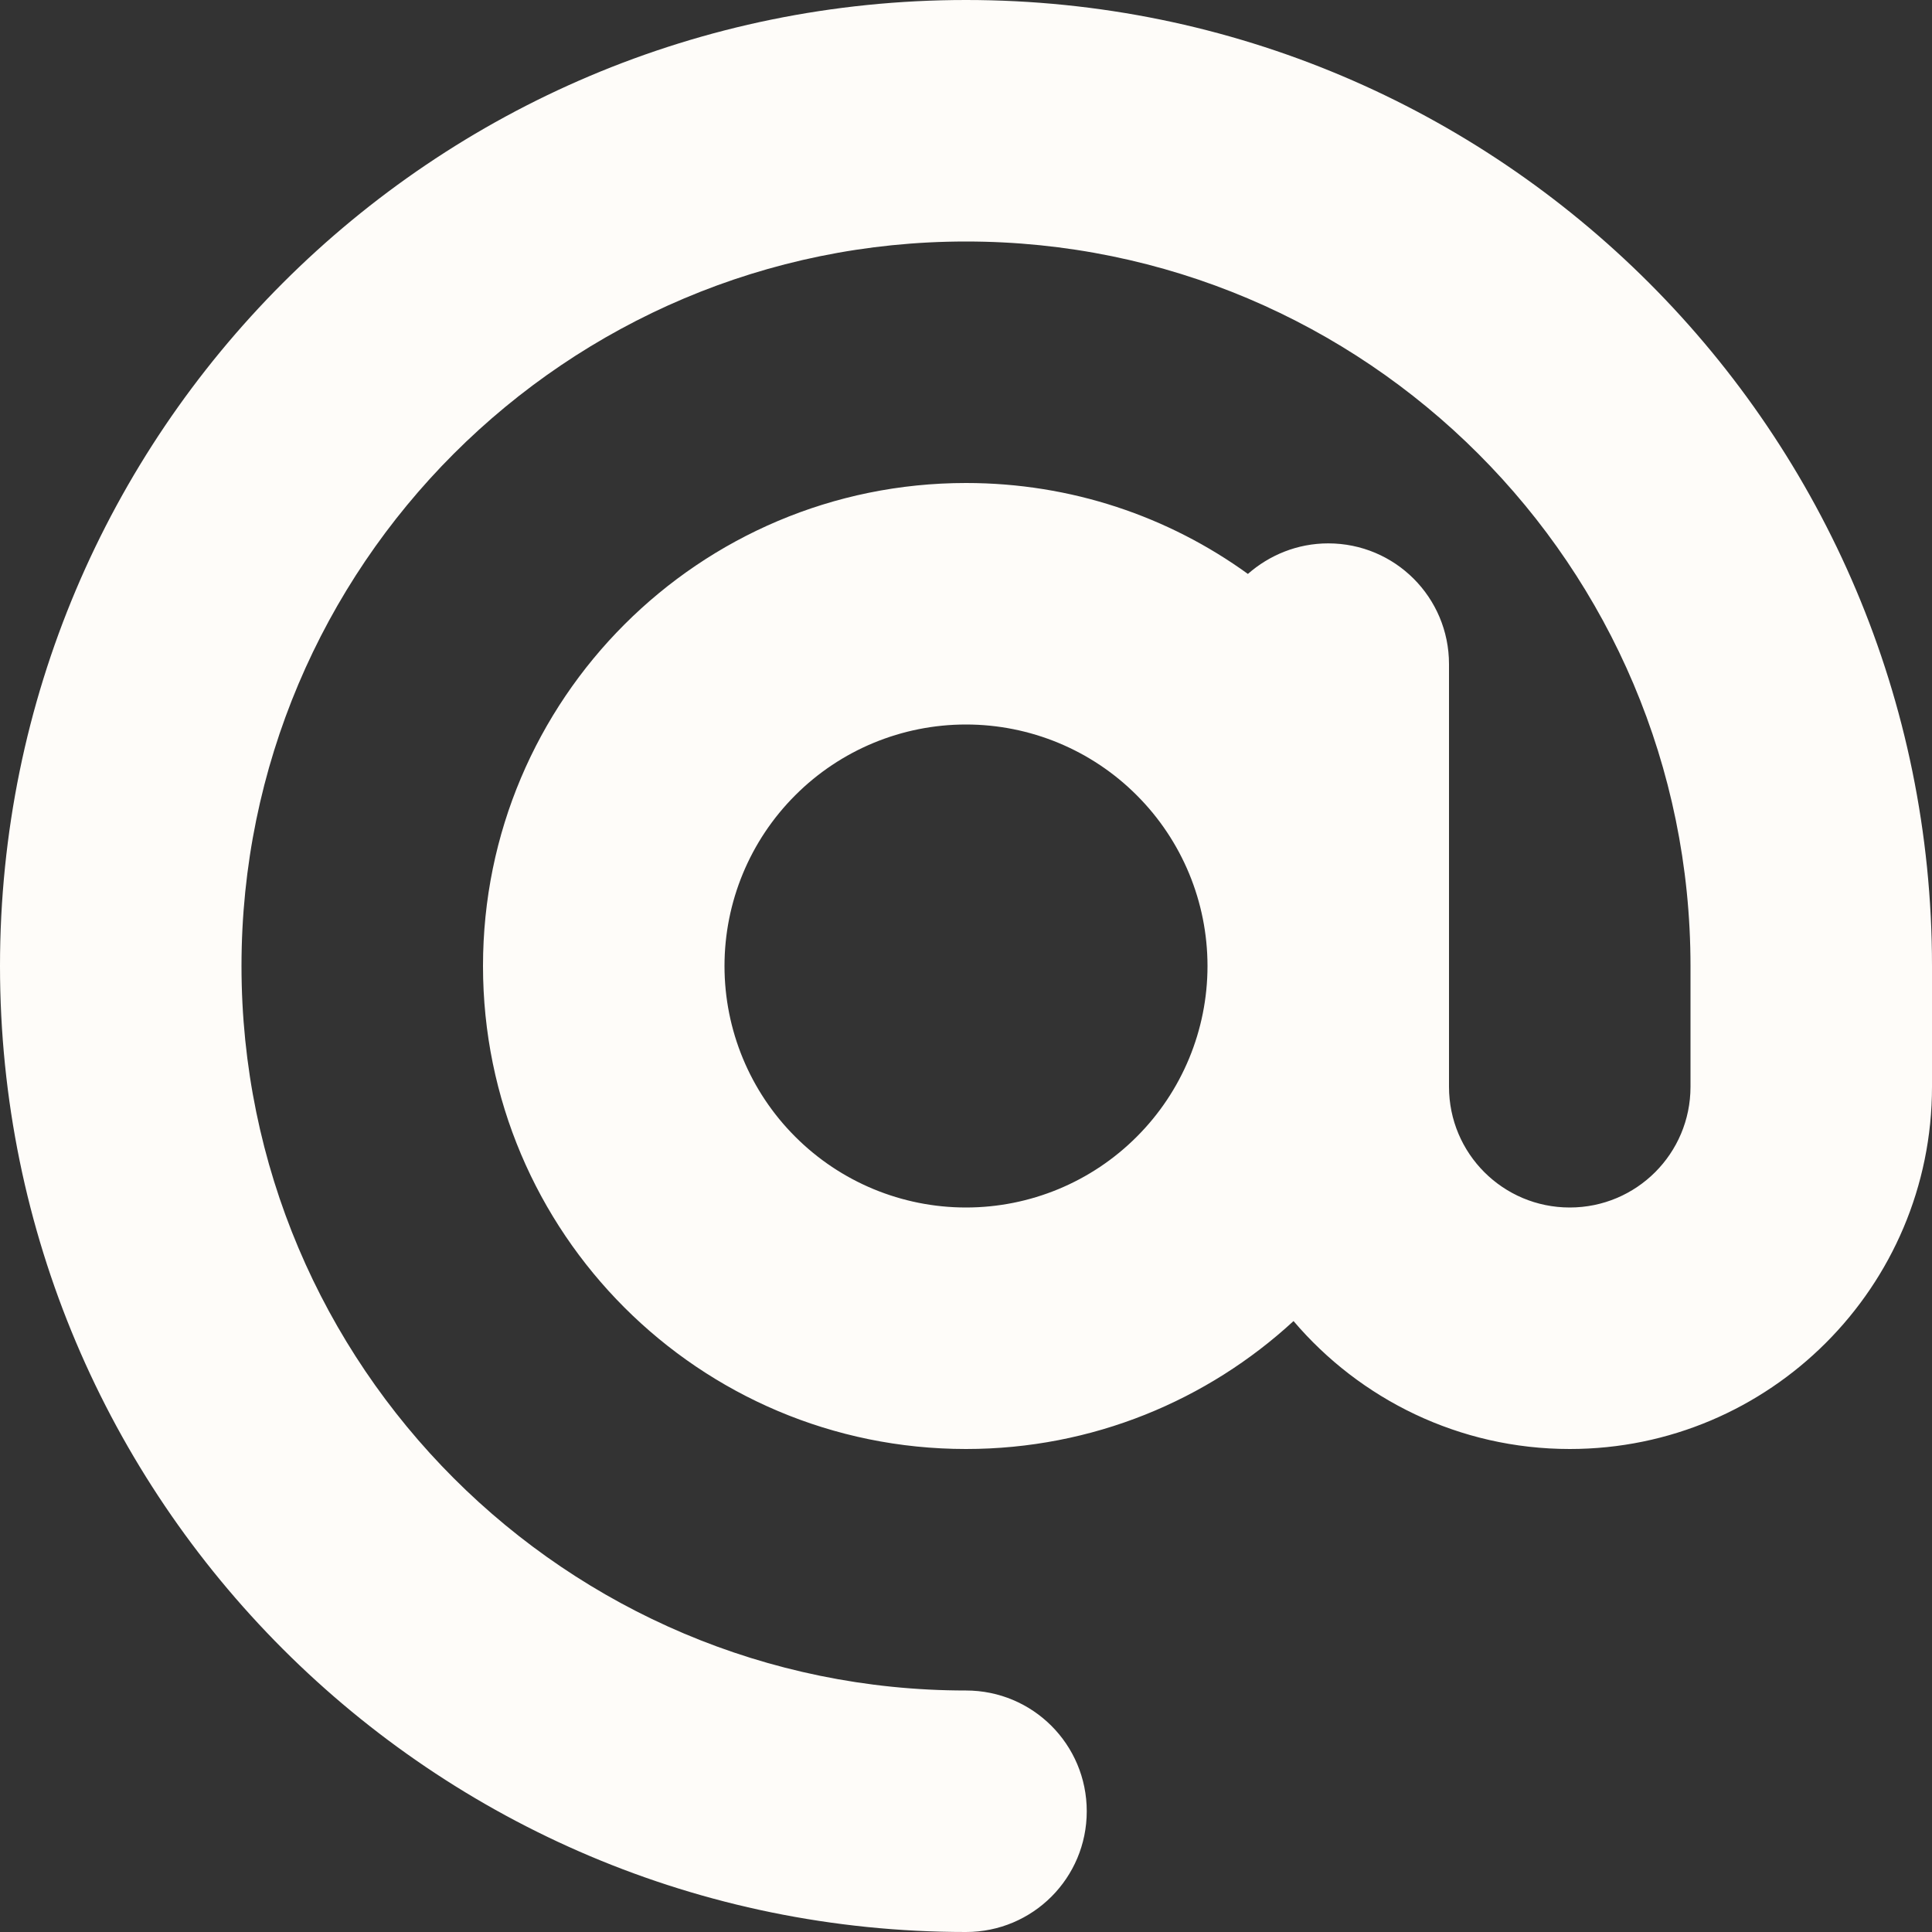 <svg width="32" height="32" viewBox="0 0 32 32" fill="none" xmlns="http://www.w3.org/2000/svg">
<rect x="0" y="0" width="32" height="32" fill="#333333" stroke="none"/>
<path d="M16 4C9.375 4 4 9.375 4 16C4 22.625 9.375 28 16 28C17.106 28 18 28.894 18 30C18 31.106 17.106 32 16 32C7.162 32 0 24.837 0 16C0 7.162 7.162 0 16 0C24.837 0 32 7.162 32 16V18C32 21.312 29.312 24 26 24C24.169 24 22.525 23.175 21.425 21.881C20 23.194 18.094 24 16 24C11.581 24 8 20.419 8 16C8 11.581 11.581 8 16 8C17.744 8 19.356 8.556 20.669 9.506C21.025 9.194 21.488 9 22 9C23.106 9 24 9.894 24 11V16V18C24 19.106 24.894 20 26 20C27.106 20 28 19.106 28 18V16C28 9.375 22.625 4 16 4ZM20 16C20 14.939 19.579 13.922 18.828 13.172C18.078 12.421 17.061 12 16 12C14.939 12 13.922 12.421 13.172 13.172C12.421 13.922 12 14.939 12 16C12 17.061 12.421 18.078 13.172 18.828C13.922 19.579 14.939 20 16 20C17.061 20 18.078 19.579 18.828 18.828C19.579 18.078 20 17.061 20 16Z" fill="#FEFCF9"/>
</svg>
